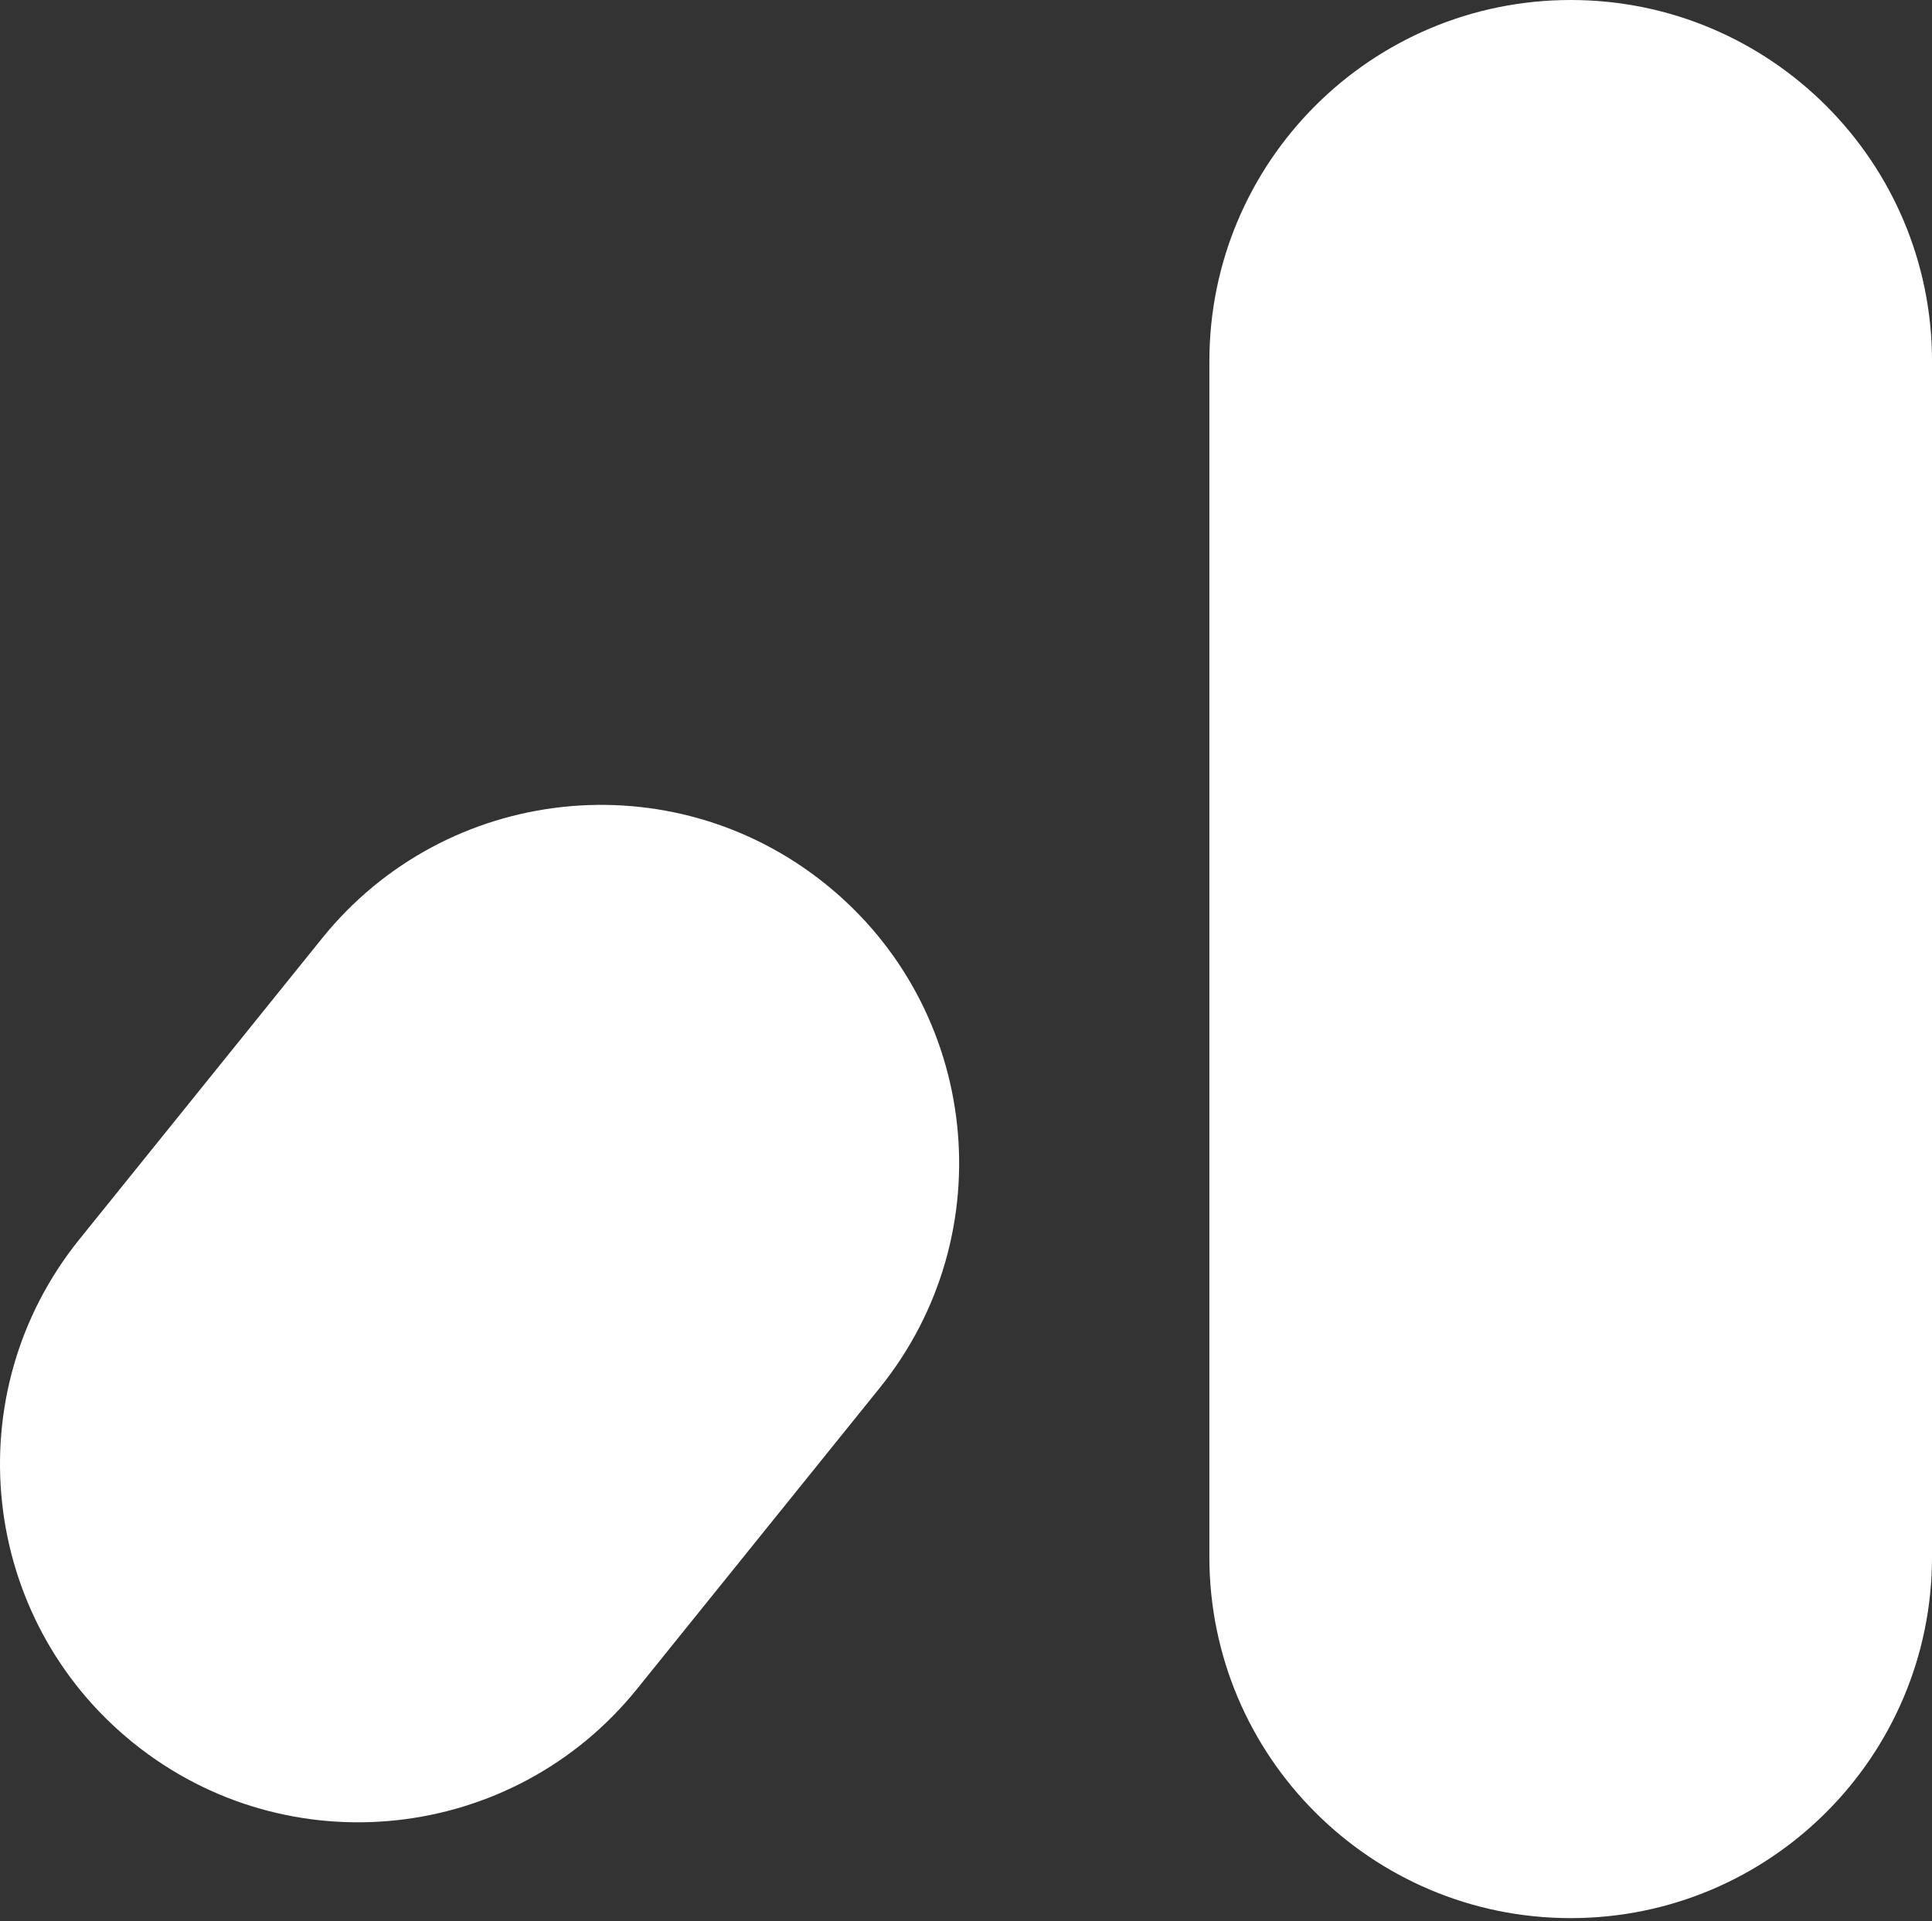 <svg width="545" height="542" viewBox="0 0 545 542" fill="none" xmlns="http://www.w3.org/2000/svg">
<rect x="0" y="0" width="545" height="542" fill="#333333" stroke="none"/>
<path d="M341.154 101.926C341.154 45.634 386.788 0 443.081 0C499.373 0 545.007 45.634 545.007 101.926V439.21C545.007 495.502 499.373 541.136 443.081 541.136C386.788 541.136 341.154 495.502 341.154 439.21V101.926Z" fill="white"/>
<path d="M90.865 264.699C125.886 221.256 189.494 214.428 232.938 249.45C276.381 284.471 283.209 348.08 248.187 391.523L179.702 476.477C144.681 519.921 81.072 526.748 37.629 491.727C-5.814 456.705 -12.642 393.097 22.38 349.653L90.865 264.699Z" fill="white"/>
</svg>
